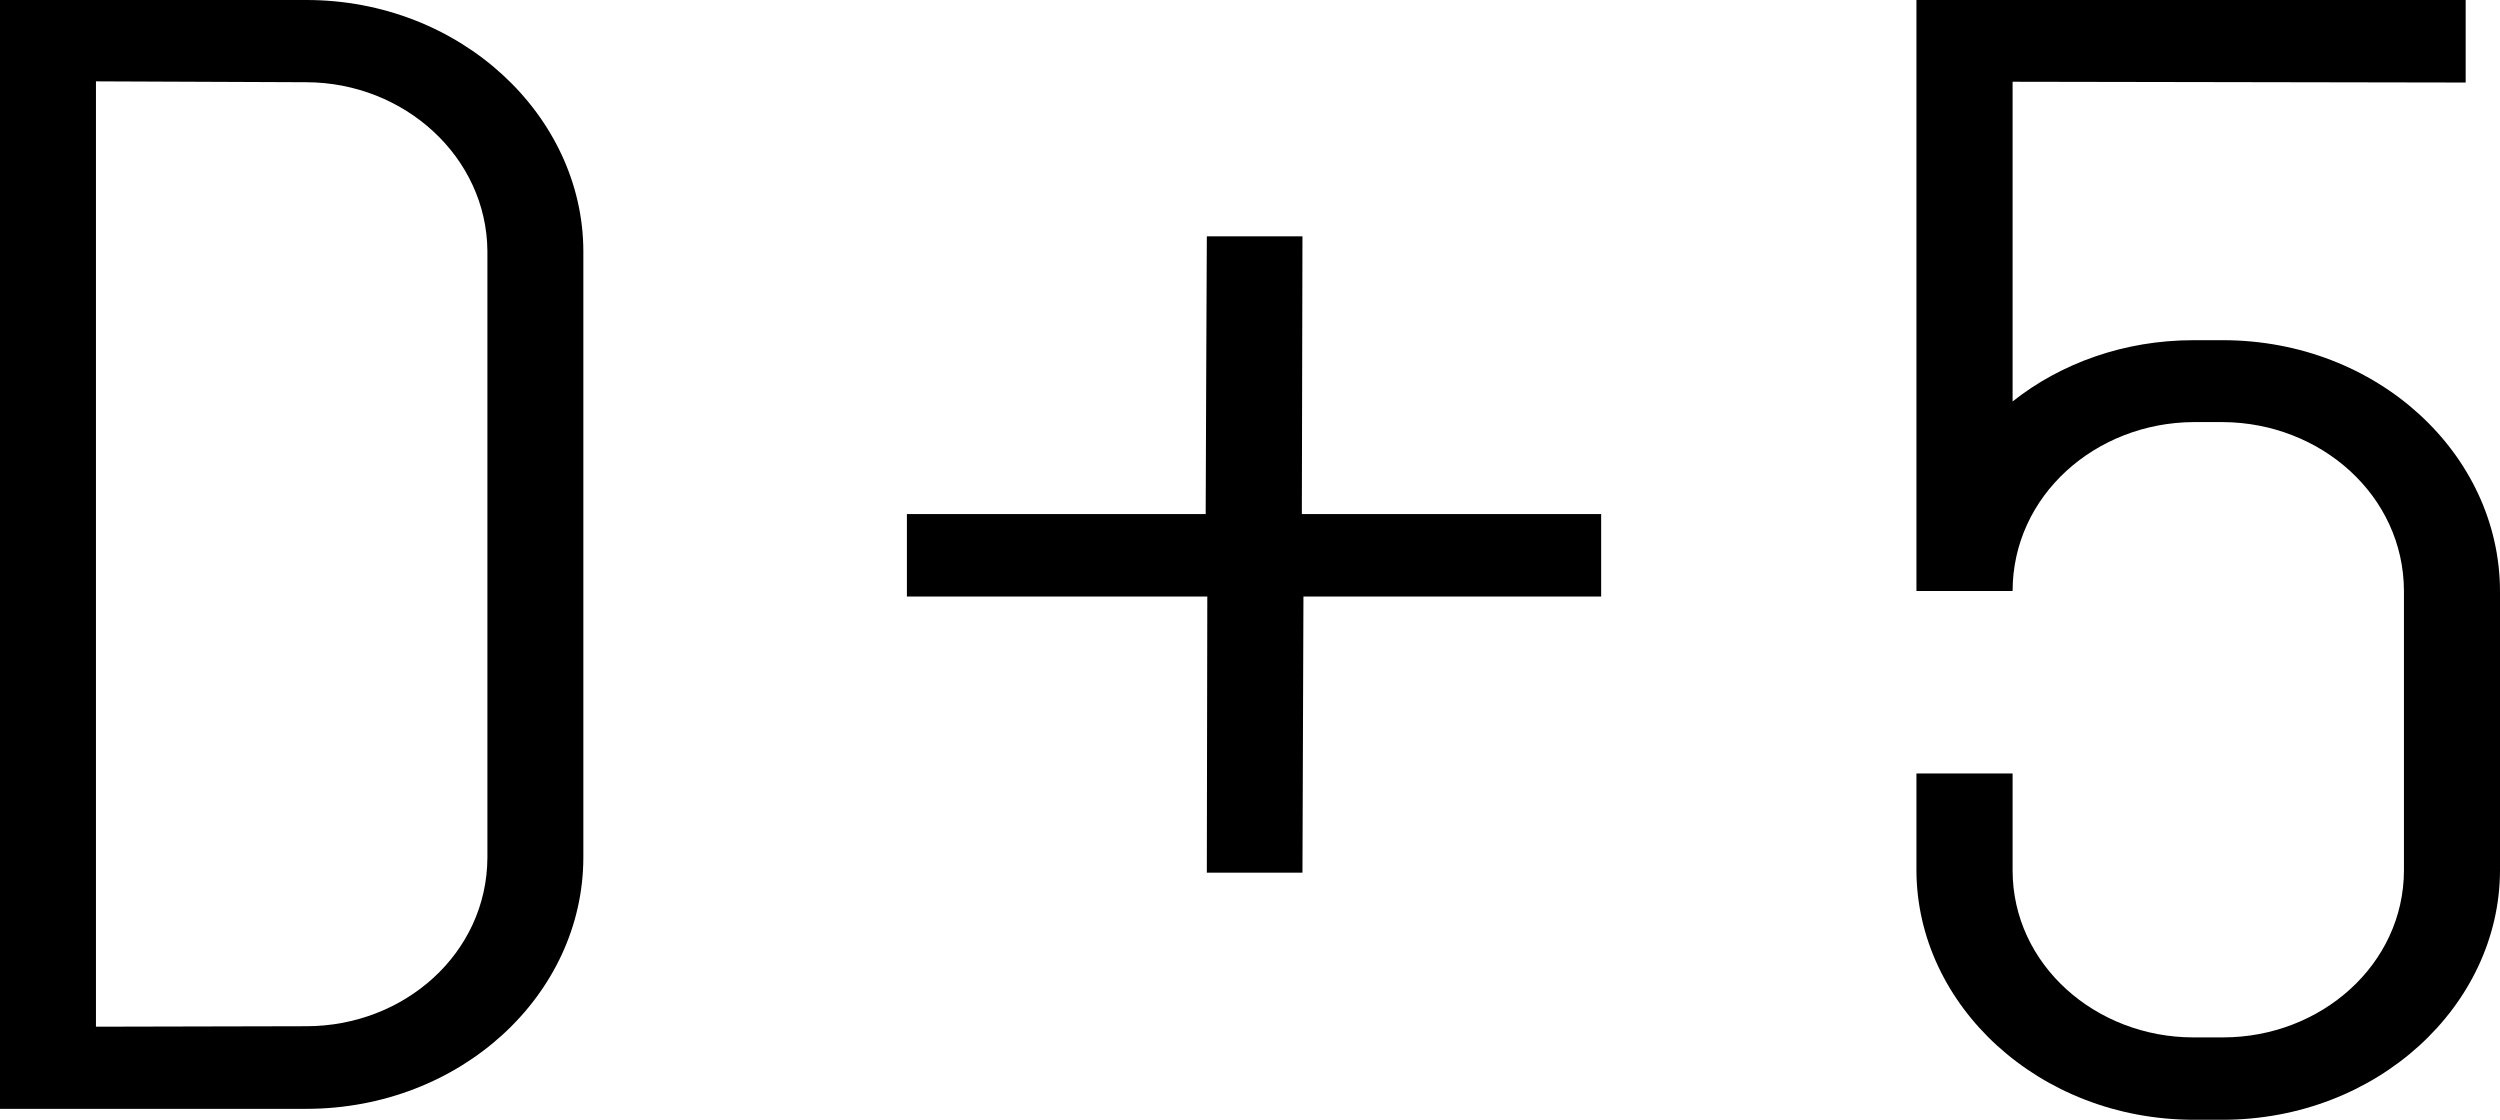 <?xml version="1.0" encoding="UTF-8"?><svg id="uuid-61d74414-ff74-47a9-96a9-f25621caaec6" xmlns="http://www.w3.org/2000/svg" width="137.607" height="61.636" viewBox="0 0 137.607 61.636"><g id="uuid-08cdb8e2-03c1-462c-9e84-d07aeeb87b9e"><g><path d="M32.109,47.216V13.822C32.092,6.37,25.362,0,16.858,0H0V61.034H16.858c8.503-.006,15.234-6.275,15.251-13.818m-5.281,0c-.026,5.256-4.571,9.27-9.969,9.27,0,0-9.182,.026-11.577,.026V4.478c.81,0,11.577,.048,11.577,.048,5.41,.014,9.932,4.125,9.969,9.296V47.216Z"/><path d="M71.691,13.007h-5.264s-.063,13.856-.063,15.288h-16.446v4.54h16.535c0,.883-.026,15.199-.026,15.199h5.264s.054-14.498,.054-15.199h16.387v-4.54h-16.475c0-.801,.034-15.288,.034-15.288"/><path d="M122.362,18.725h-1.628c-3.824,0-7.31,1.276-9.955,3.372V4.5c.725,0,24.938,.043,24.938,.043V0h-30.231V32.532h5.293c.006-5.256,4.563-9.265,9.955-9.299h1.628c5.384,.034,9.946,4.042,9.958,9.299v15.384c-.014,5.185-4.574,9.185-9.958,9.185h-1.628c-5.381,0-9.949-4-9.955-9.185v-5.344h-5.293v5.344c.023,7.426,6.745,13.708,15.248,13.719h1.628c8.497-.011,15.225-6.293,15.245-13.719v-15.384c-.02-7.54-6.747-13.799-15.245-13.807"/></g></g></svg>